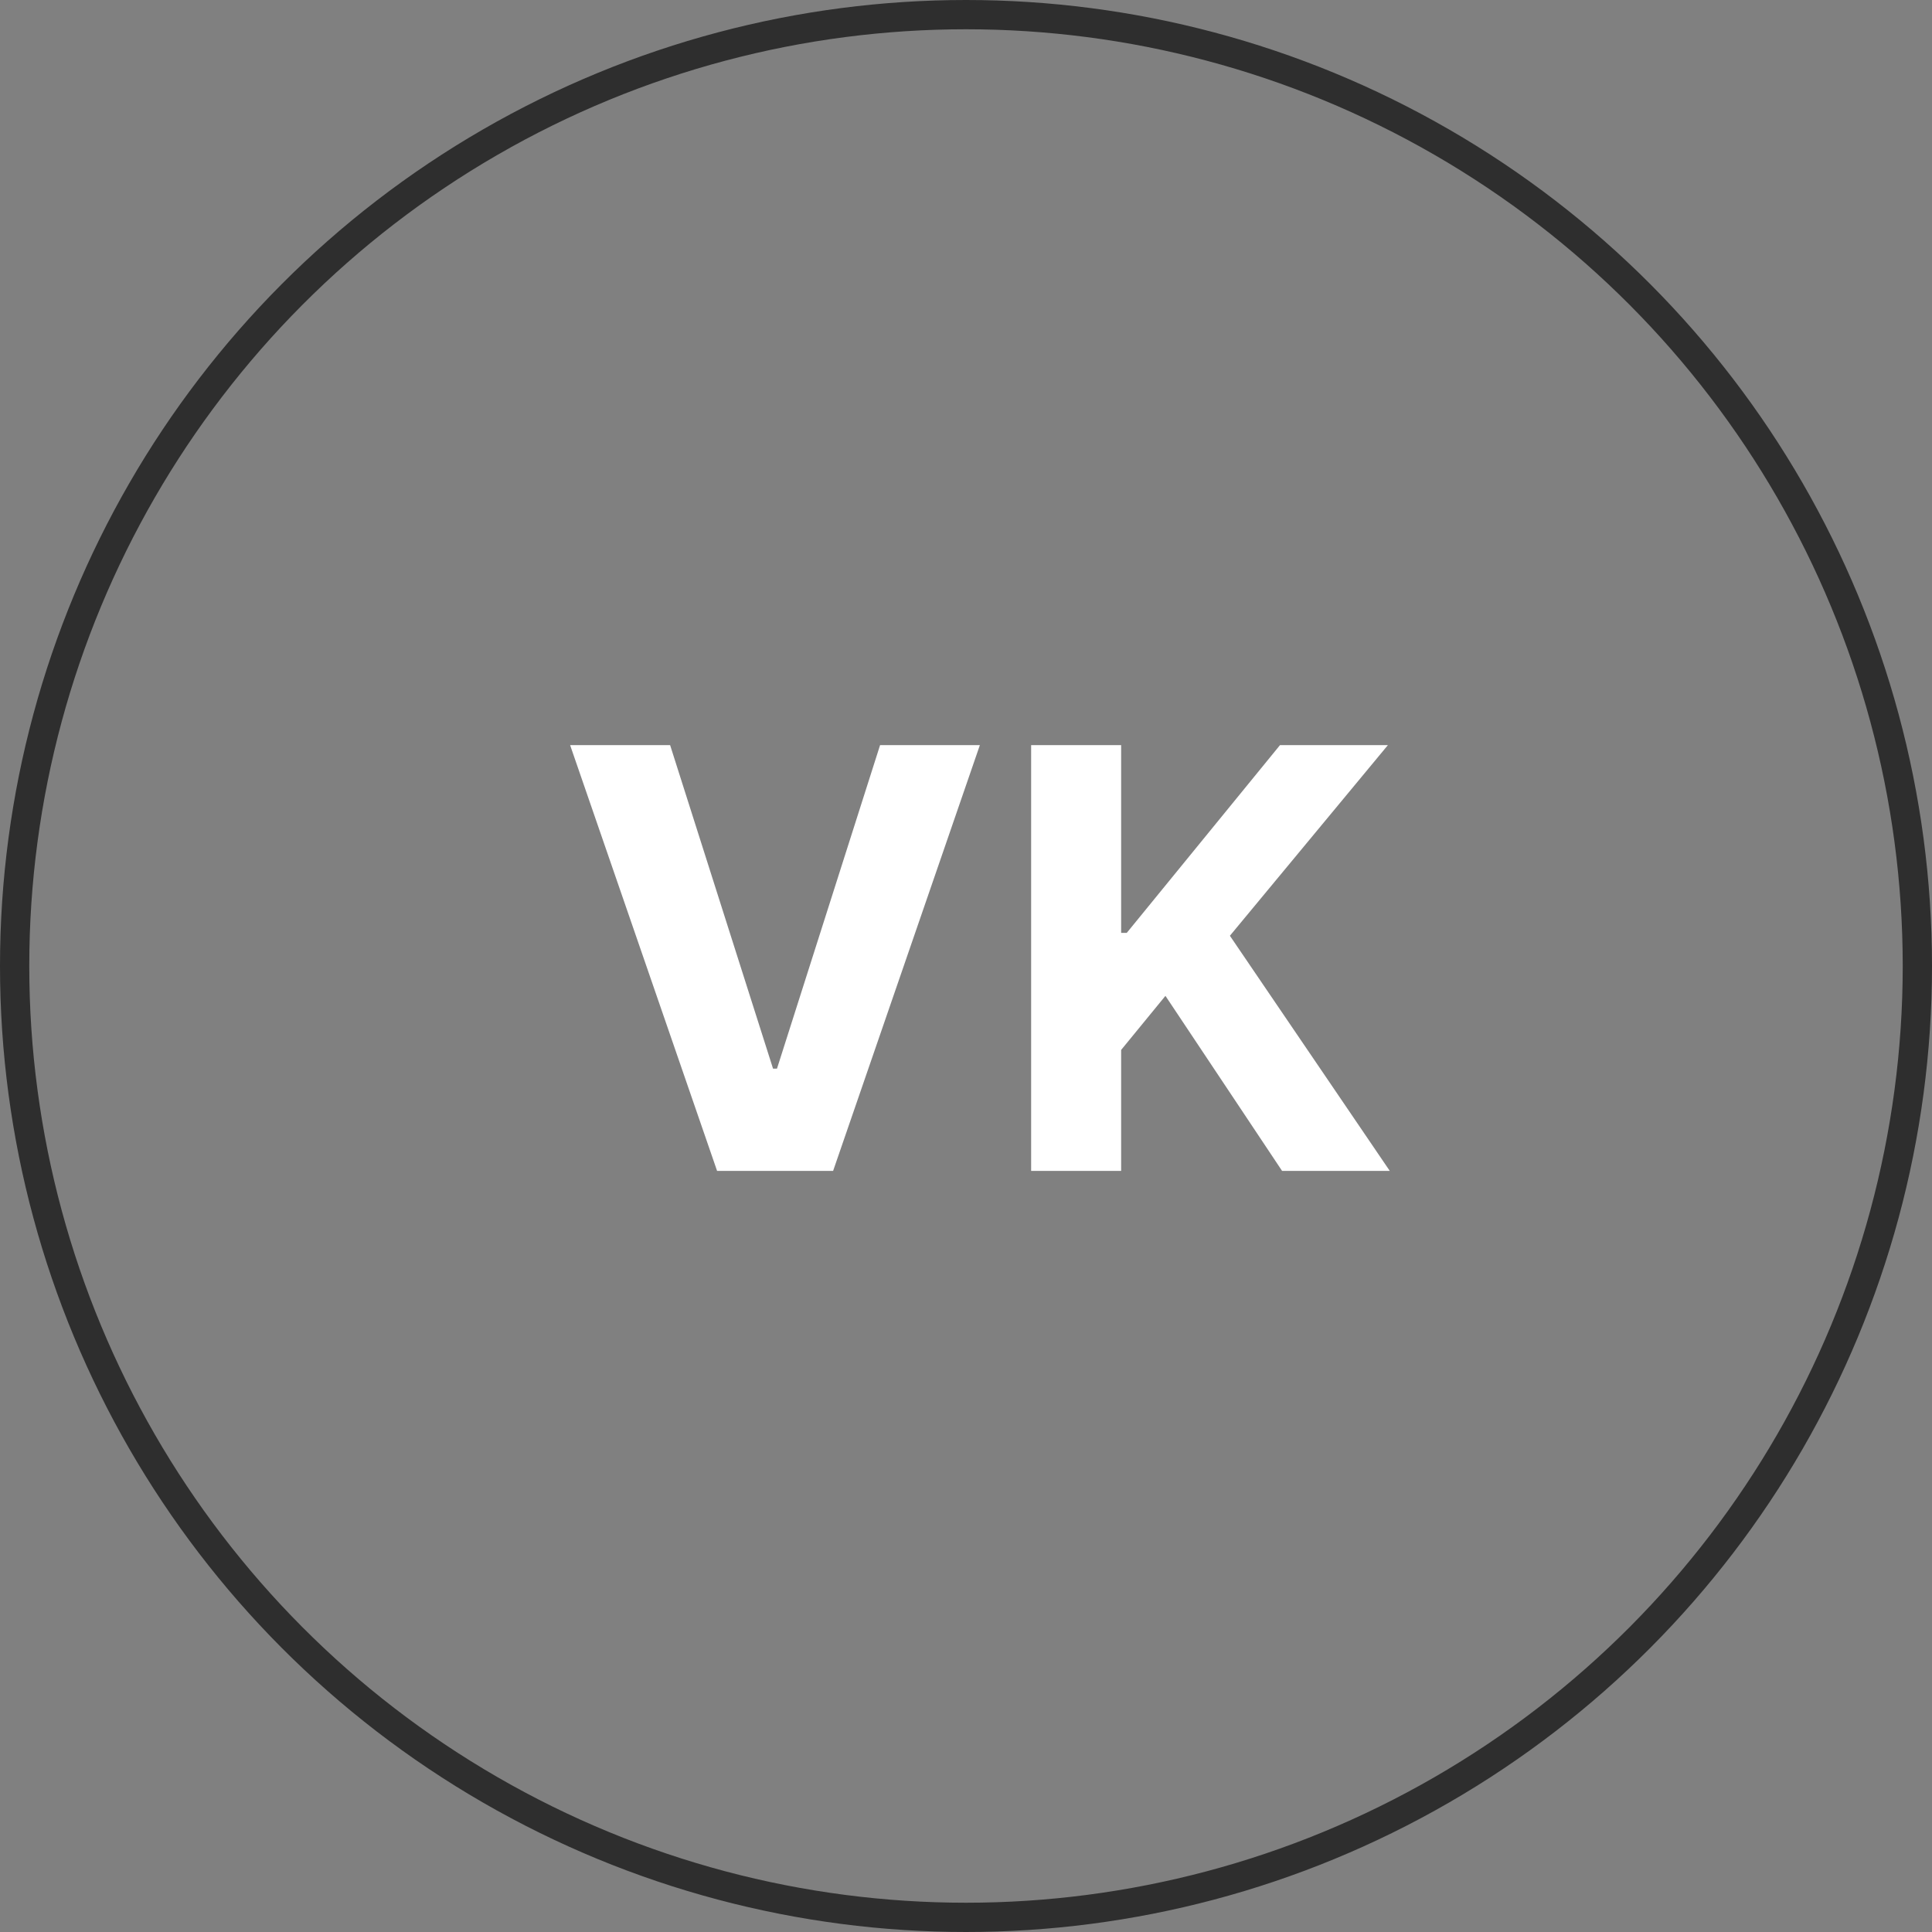 <?xml version="1.0" encoding="UTF-8"?> <svg xmlns="http://www.w3.org/2000/svg" width="66" height="66" viewBox="0 0 66 66" fill="none"><rect x="0" y="0" width="66" height="66" fill="#808080" stroke="none"/> <path d="M22.892 25.454L26.408 36.506H26.543L30.065 25.454H33.474L28.46 40H24.497L19.476 25.454H22.892ZM35.225 40V25.454H38.3V31.868H38.492L43.727 25.454H47.413L42.015 31.967L47.477 40H43.798L39.813 34.02L38.3 35.867V40H35.225Z" fill="white"></path> <circle cx="33" cy="33" r="32.5" stroke="#2E2E2E"></circle> </svg> 